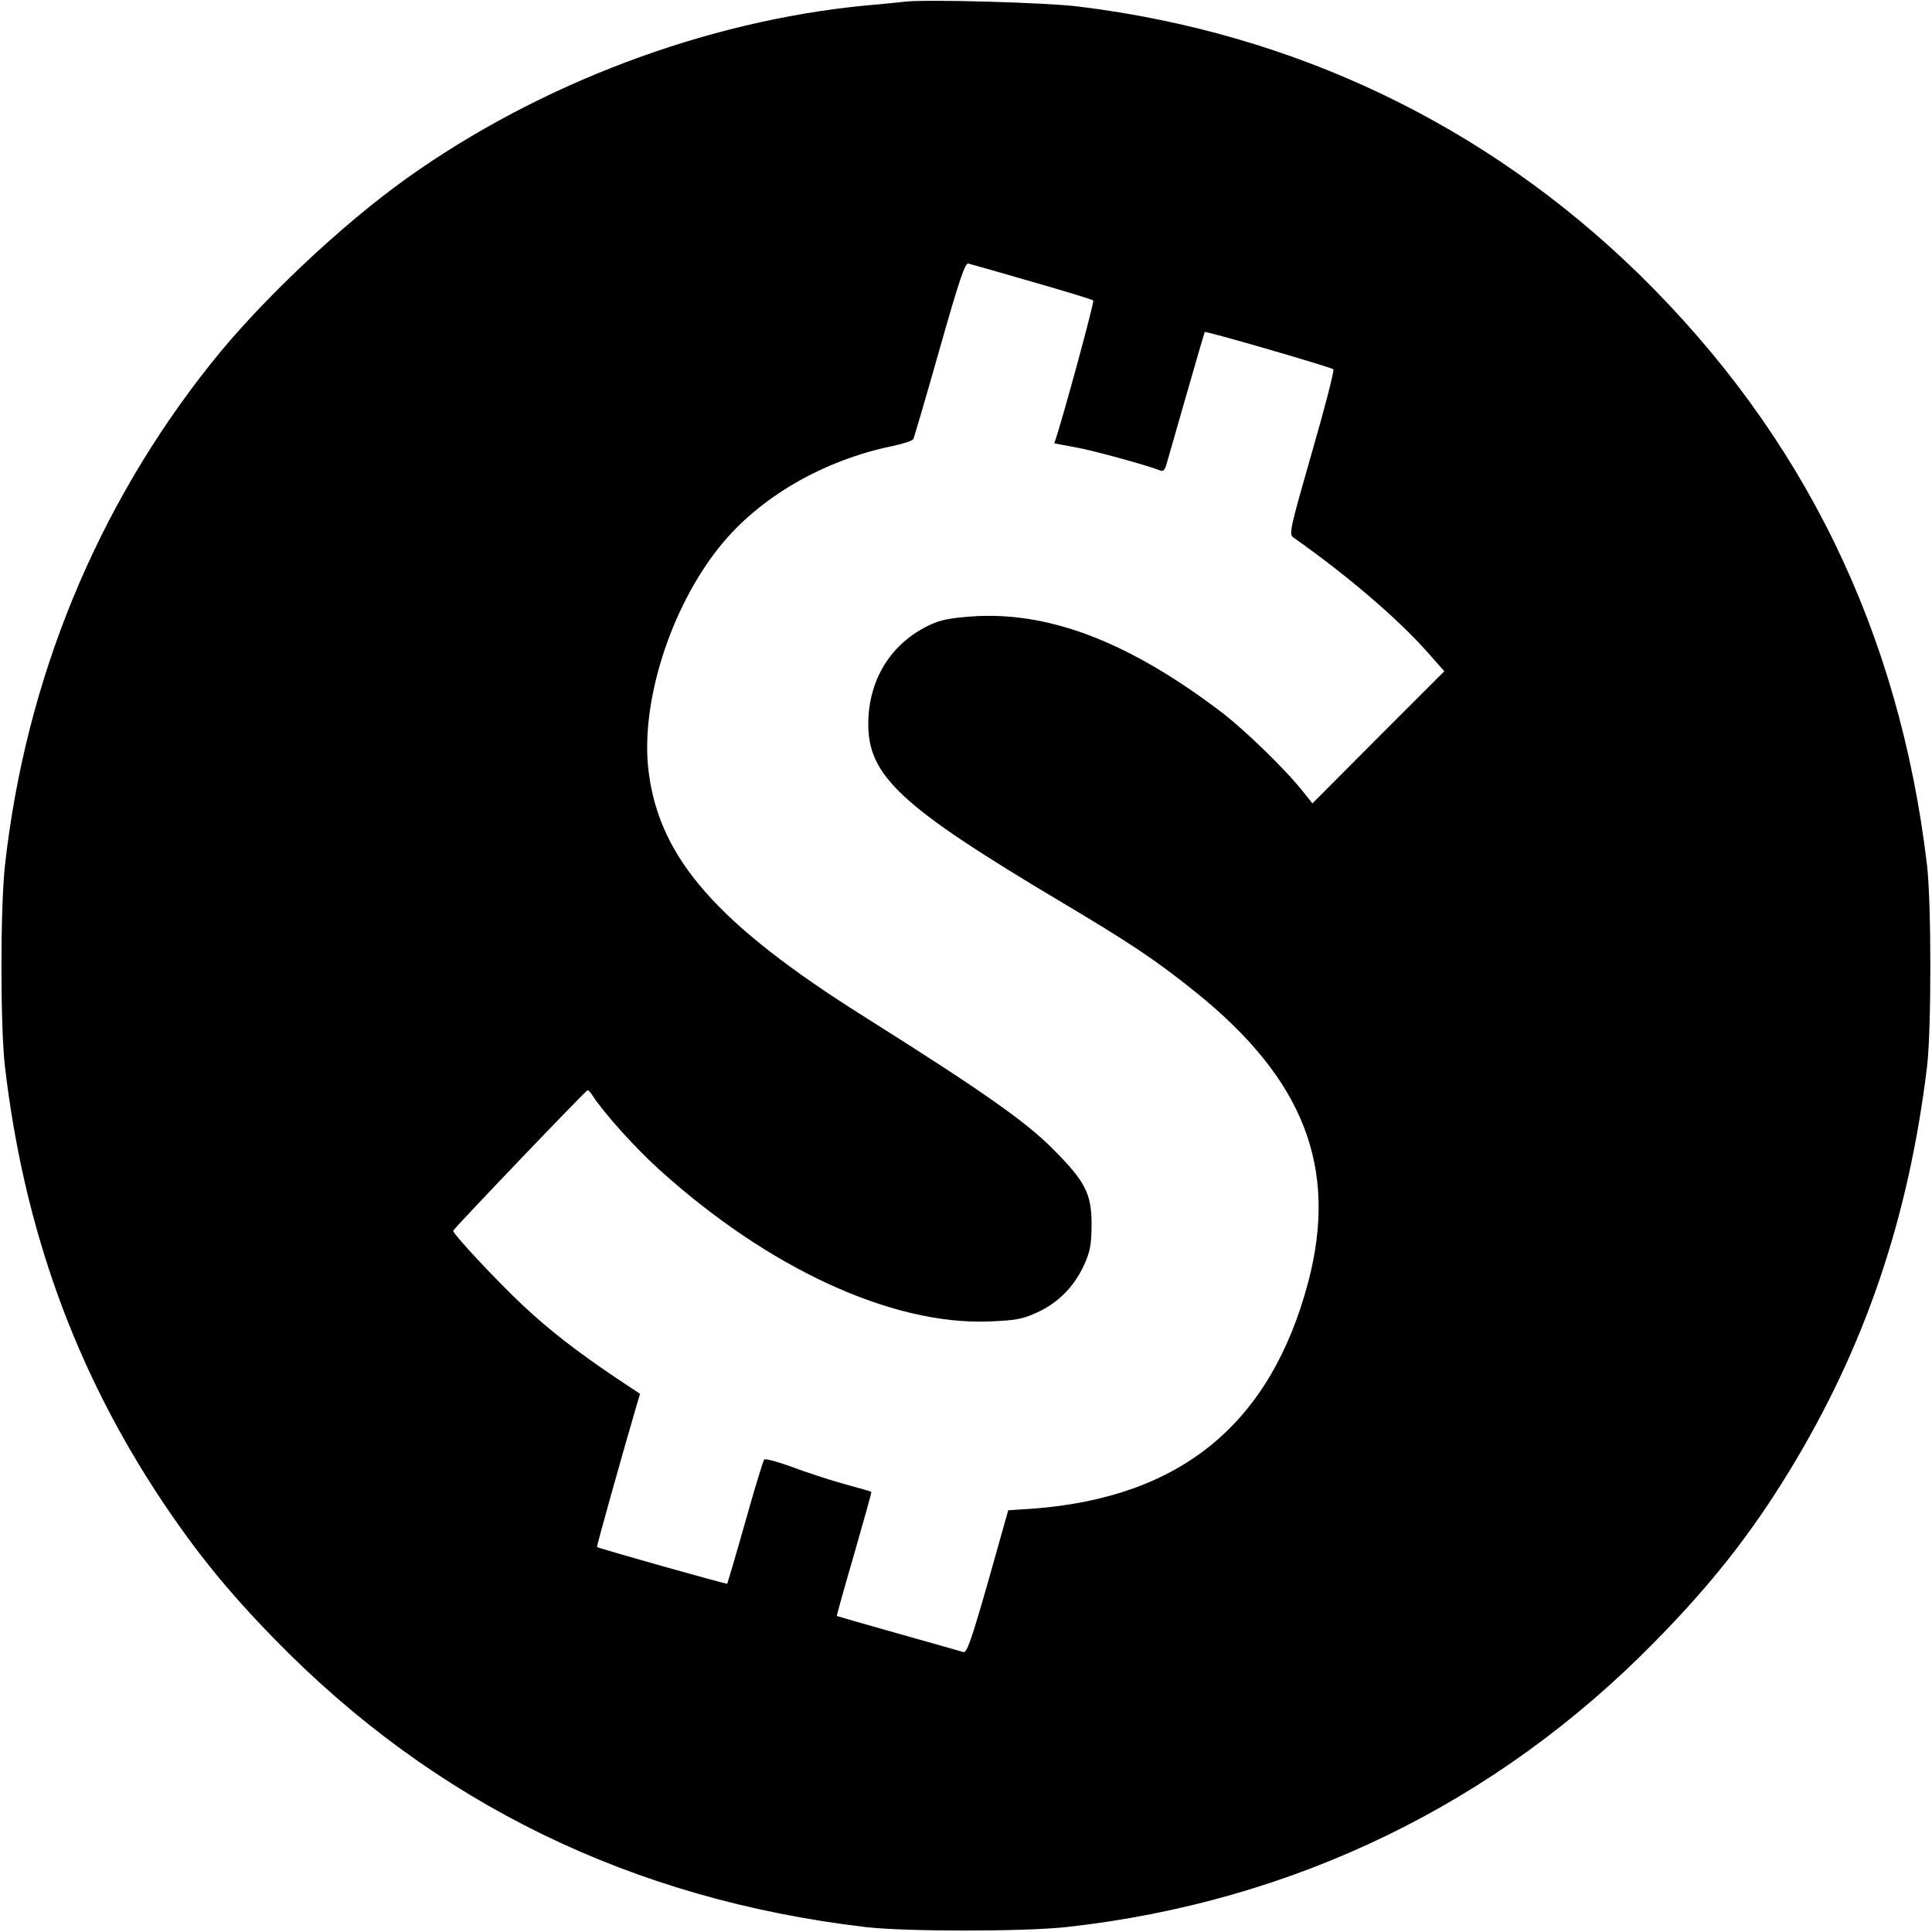 <?xml version="1.0" standalone="no"?>
<!DOCTYPE svg PUBLIC "-//W3C//DTD SVG 20010904//EN"
 "http://www.w3.org/TR/2001/REC-SVG-20010904/DTD/svg10.dtd">
<svg version="1.0" xmlns="http://www.w3.org/2000/svg"
 width="700pt" height="700pt" viewBox="0 0 700 700"
 preserveAspectRatio="xMidYMid meet">
<g transform="translate(0,700) scale(0.1,-0.1)"
fill="#000000" stroke="none">
<path d="M3280 6994 c-19 -2 -84 -9 -145 -14 -578 -56 -1180 -283 -1660 -625
-237 -169 -531 -446 -709 -670 -416 -521 -673 -1147 -748 -1820 -17 -154 -17
-585 0 -730 69 -588 254 -1099 567 -1570 126 -189 242 -332 410 -504 580 -595
1295 -943 2140 -1043 145 -17 576 -17 730 0 822 91 1556 447 2131 1034 203
206 348 390 487 618 274 449 432 915 499 1465 16 135 16 591 0 730 -100 846
-447 1557 -1043 2141 -555 542 -1249 874 -2029 970 -117 15 -553 27 -630 18z
m460 -1015 c118 -34 218 -64 221 -68 5 -4 -114 -441 -141 -517 0 0 33 -7 73
-14 65 -11 267 -67 309 -84 13 -6 19 0 27 31 18 63 134 468 136 470 3 5 460
-128 466 -135 4 -4 -31 -140 -78 -302 -80 -280 -84 -296 -66 -308 192 -135
377 -293 484 -414 l62 -70 -239 -239 -239 -240 -30 38 c-64 82 -215 229 -305
297 -324 245 -605 355 -874 344 -77 -4 -125 -11 -158 -24 -150 -61 -241 -197
-242 -364 -2 -191 118 -302 694 -645 252 -150 347 -213 490 -328 394 -316 519
-637 410 -1052 -136 -513 -460 -780 -996 -821 l-91 -6 -73 -259 c-60 -210 -77
-258 -89 -255 -9 3 -115 33 -236 67 -121 34 -221 63 -223 64 -1 1 27 102 63
225 35 123 64 224 62 225 -1 1 -46 14 -101 29 -54 15 -139 43 -189 62 -50 18
-94 30 -98 26 -4 -4 -35 -106 -69 -227 -34 -121 -64 -221 -65 -223 -2 -3 -463
127 -472 133 -2 1 85 313 142 508 l14 47 -92 61 c-132 89 -236 169 -330 257
-96 90 -258 263 -255 273 5 11 481 509 487 509 3 0 11 -8 17 -18 39 -61 152
-188 243 -270 395 -357 839 -562 1191 -550 99 4 124 8 176 32 76 34 135 93
171 171 23 50 27 74 28 145 0 116 -21 158 -144 281 -100 99 -255 208 -679 475
-534 336 -743 574 -782 889 -31 247 79 593 258 815 142 177 373 312 626 364
38 8 72 19 75 25 3 5 46 152 95 325 73 257 93 315 105 311 9 -2 113 -32 231
-66z"/>
</g>
</svg>
